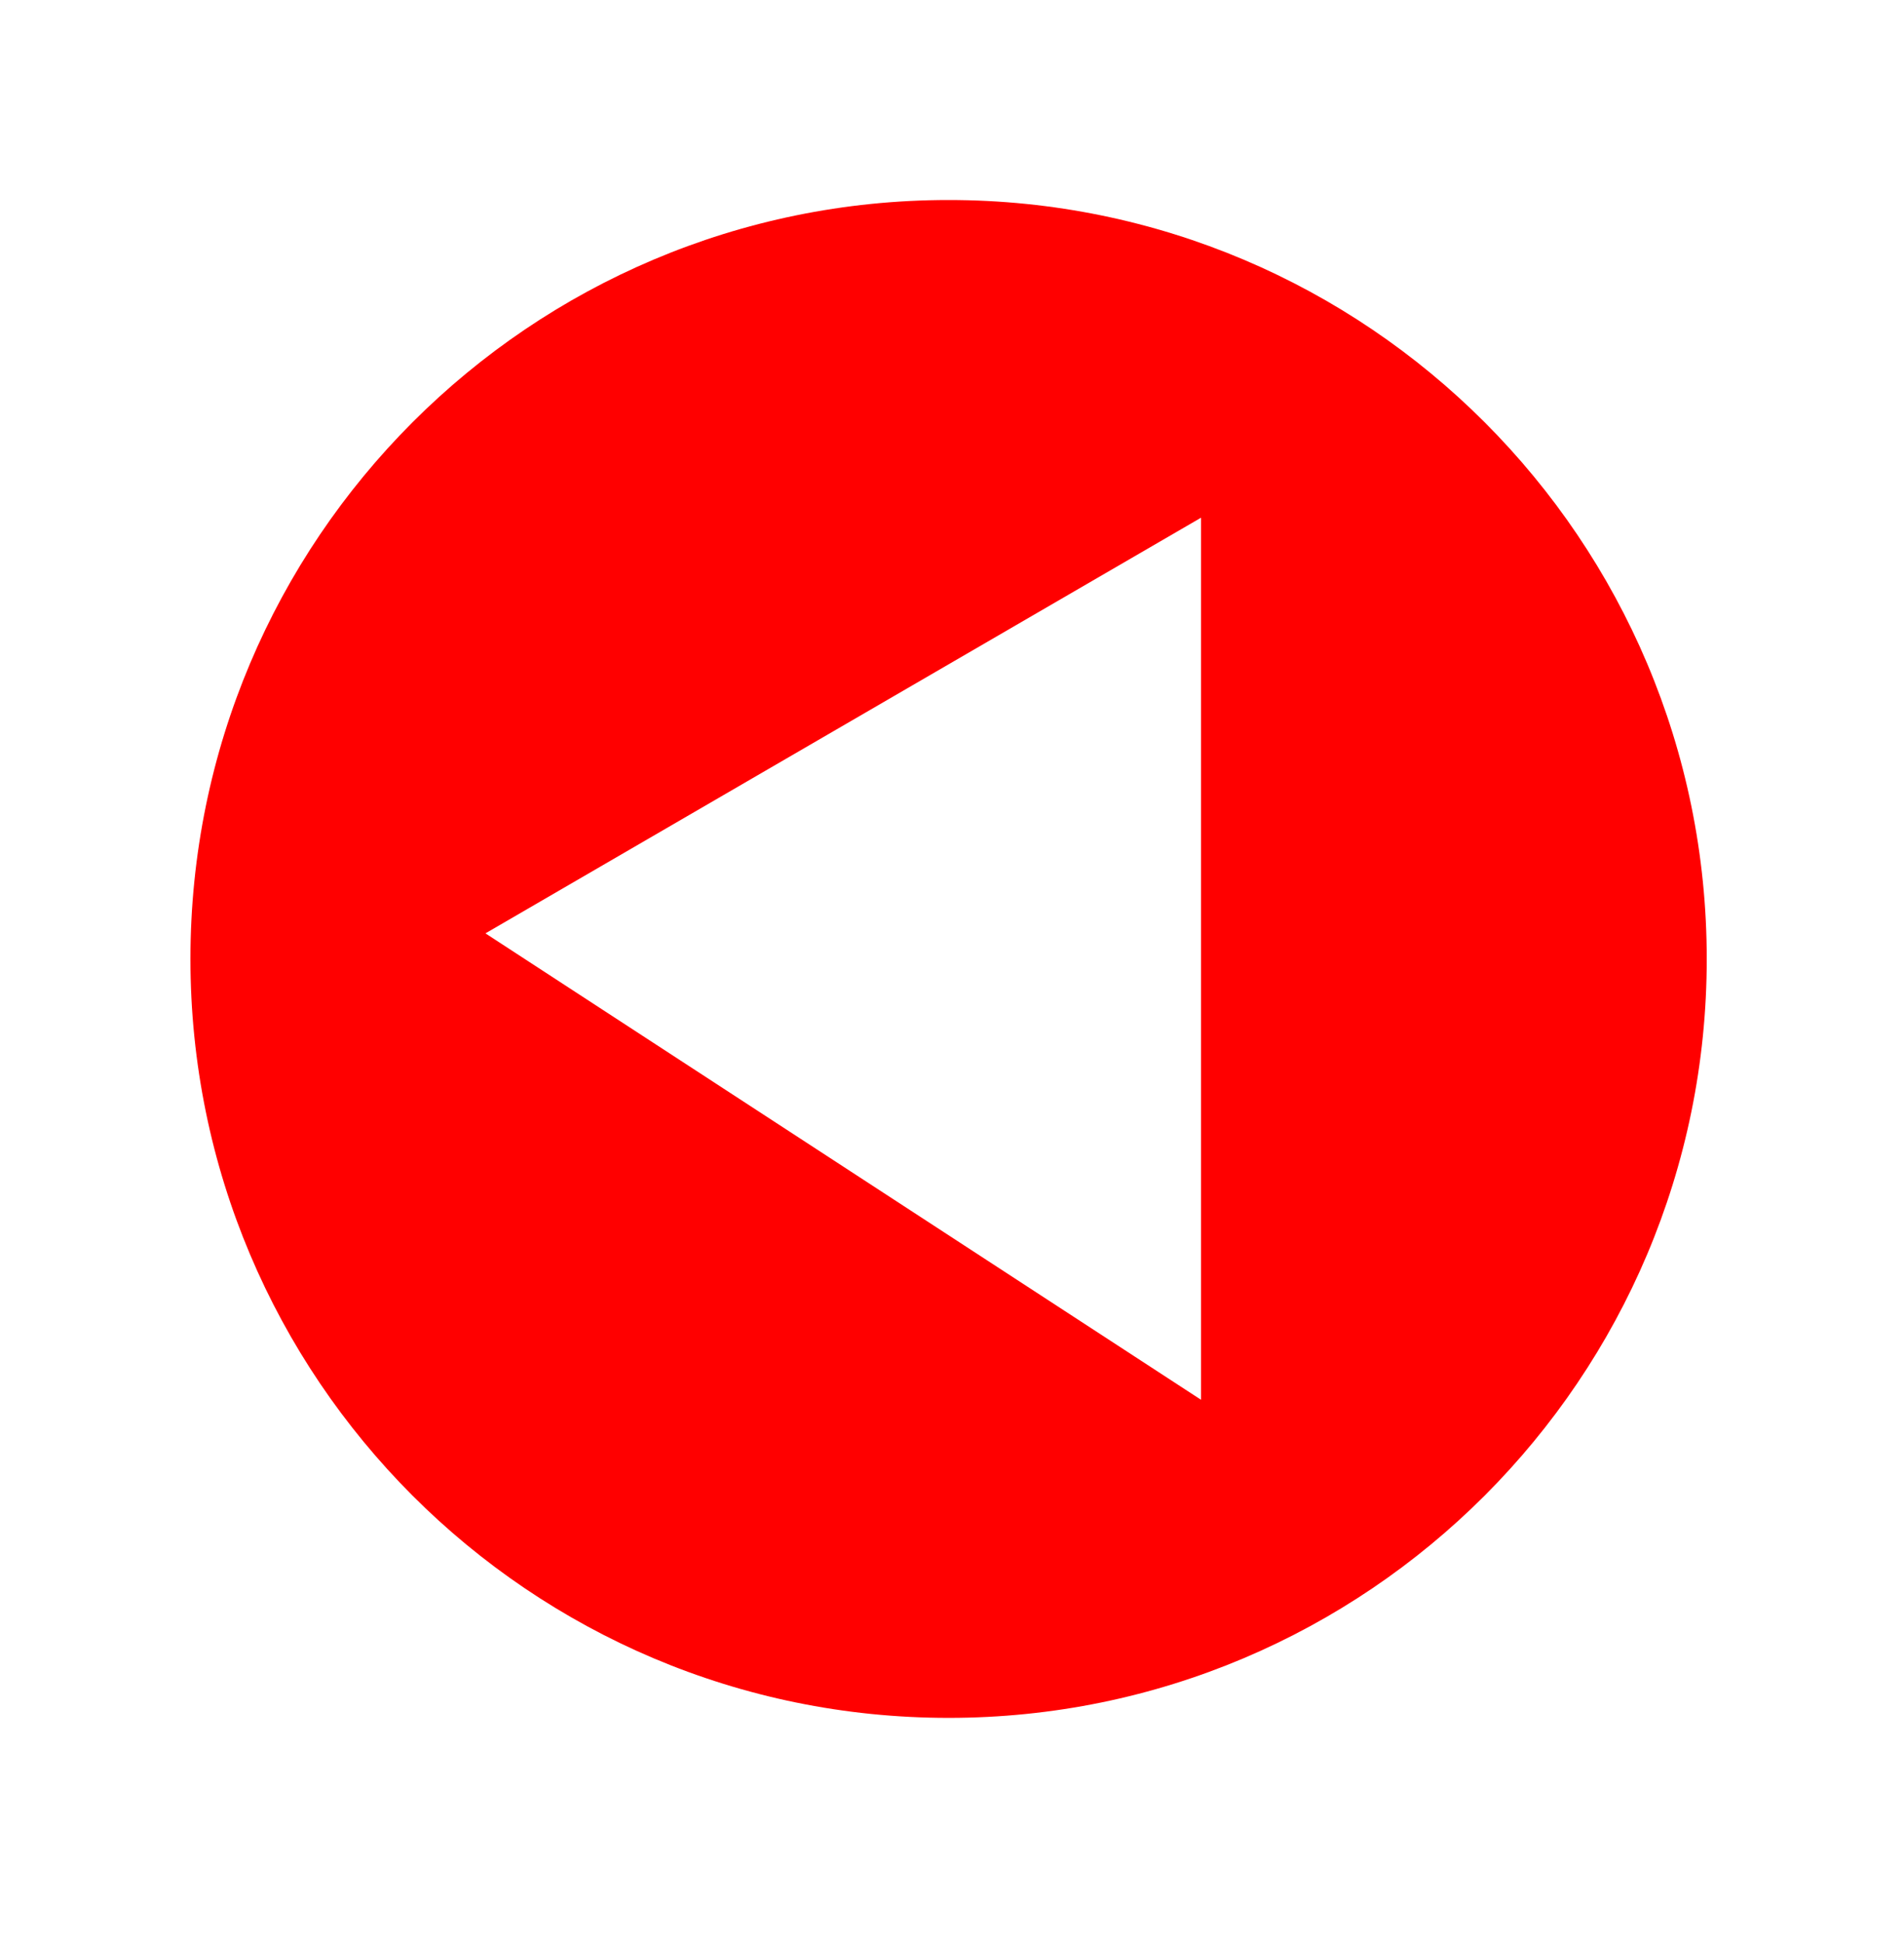 <svg width="50" height="51" viewBox="0 0 50 51" fill="none" xmlns="http://www.w3.org/2000/svg">
<g filter="url(#filter0_d_467_390)">
<path d="M21.911 42.091C10.915 42.091 2.001 33.172 2.001 22.171C2.001 11.169 10.915 2.25 21.911 2.25C32.906 2.25 41.82 11.169 41.82 22.171C41.82 33.172 32.906 42.091 21.911 42.091Z" fill="#FF0000"/>
<path d="M28.539 10.589V33.741L9.748 21.499L28.539 10.589Z" fill="white"/>
</g>
<defs>
<filter id="filter0_d_467_390" x="0" y="0.25" width="49.82" height="49.841" filterUnits="userSpaceOnUse" color-interpolation-filters="sRGB">
<feFlood flood-opacity="0" result="BackgroundImageFix"/>
<feColorMatrix in="SourceAlpha" type="matrix" values="0 0 0 0 0 0 0 0 0 0 0 0 0 0 0 0 0 0 127 0" result="hardAlpha"/>
<feOffset dx="3" dy="3"/>
<feGaussianBlur stdDeviation="2.5"/>
<feColorMatrix type="matrix" values="0 0 0 0 0.039 0 0 0 0 0.051 0 0 0 0 0.067 0 0 0 0.35 0"/>
<feBlend mode="normal" in2="BackgroundImageFix" result="effect1_dropShadow_467_390"/>
<feBlend mode="normal" in="SourceGraphic" in2="effect1_dropShadow_467_390" result="shape"/>
</filter>
</defs>
</svg>
